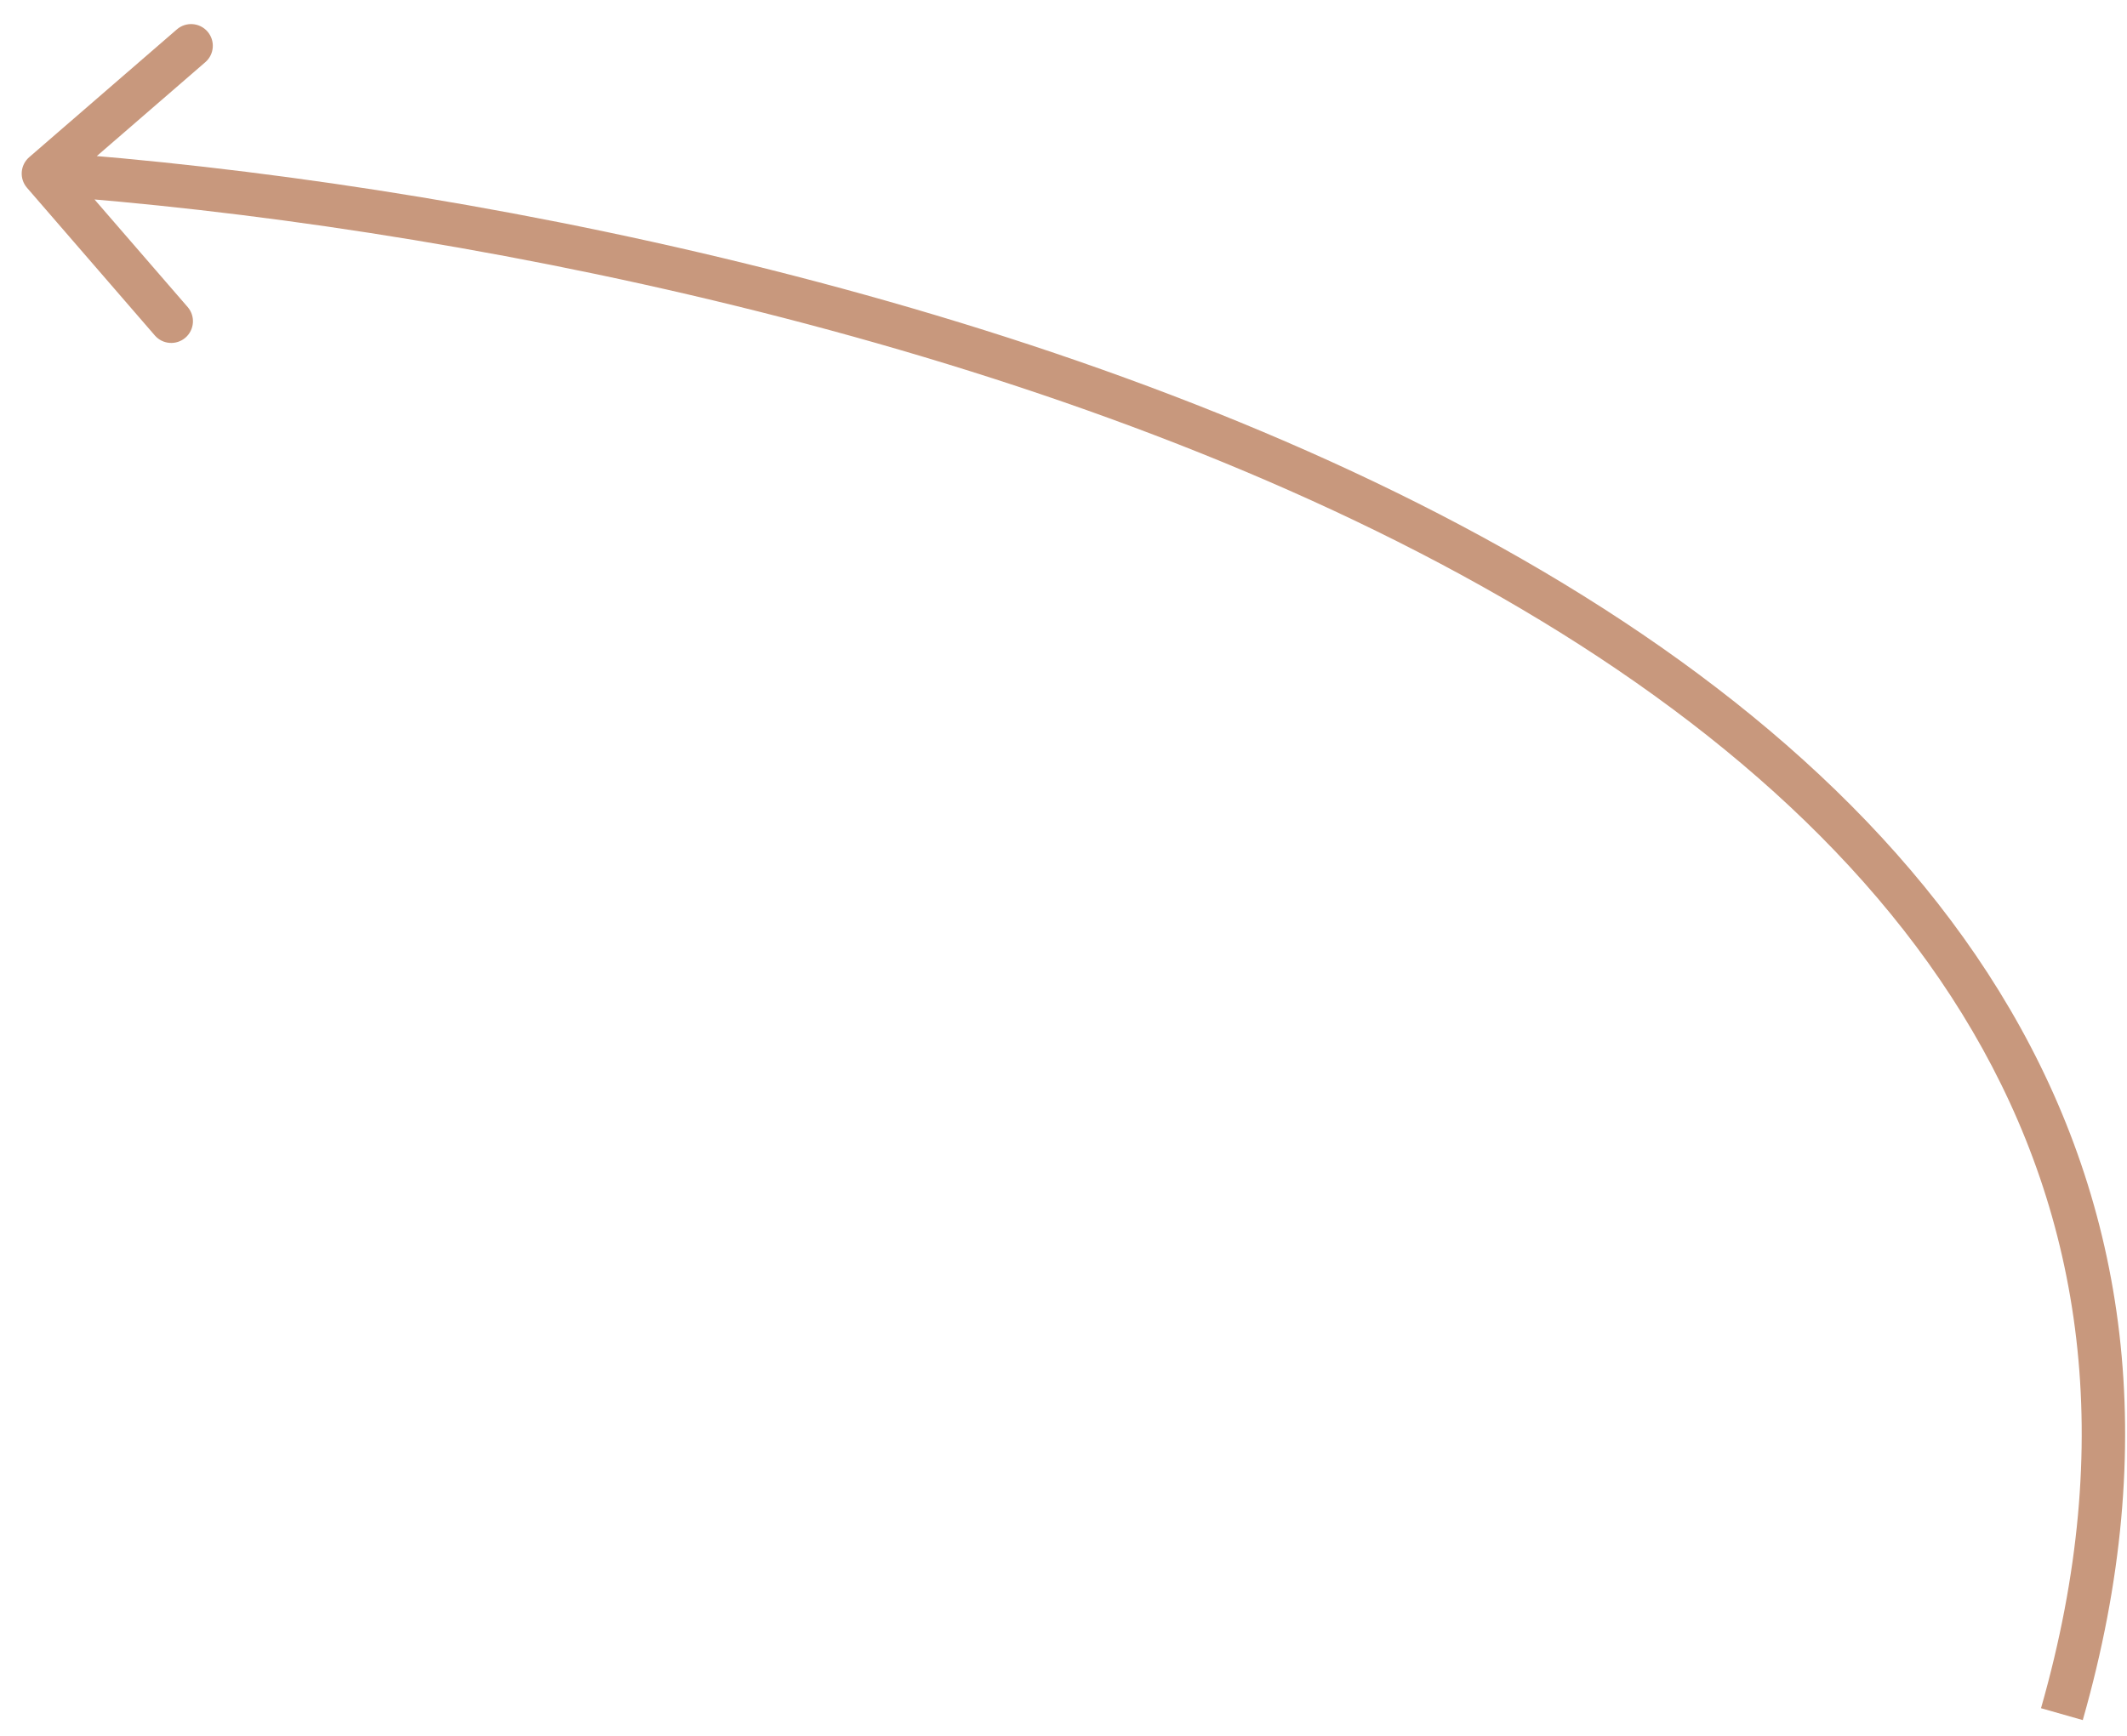 <?xml version="1.0" encoding="UTF-8"?> <svg xmlns="http://www.w3.org/2000/svg" width="49" height="40" viewBox="0 0 49 40" fill="none"> <path d="M0.673 3.622C0.464 3.803 0.441 4.118 0.622 4.327L3.567 7.73C3.748 7.939 4.063 7.961 4.272 7.781C4.481 7.6 4.504 7.284 4.323 7.075L1.705 4.051L4.73 1.433C4.939 1.252 4.961 0.937 4.781 0.728C4.6 0.519 4.284 0.496 4.075 0.677L0.673 3.622ZM0.964 4.499C10.176 5.163 23.523 7.728 33.648 13.239C38.709 15.993 42.928 19.463 45.442 23.762C47.946 28.043 48.784 33.187 47.019 39.363L47.981 39.637C49.816 33.213 48.954 27.786 46.305 23.257C43.666 18.745 39.278 15.165 34.127 12.361C23.828 6.755 10.324 4.171 1.036 3.501L0.964 4.499Z" fill="#C8987D"></path> </svg> 